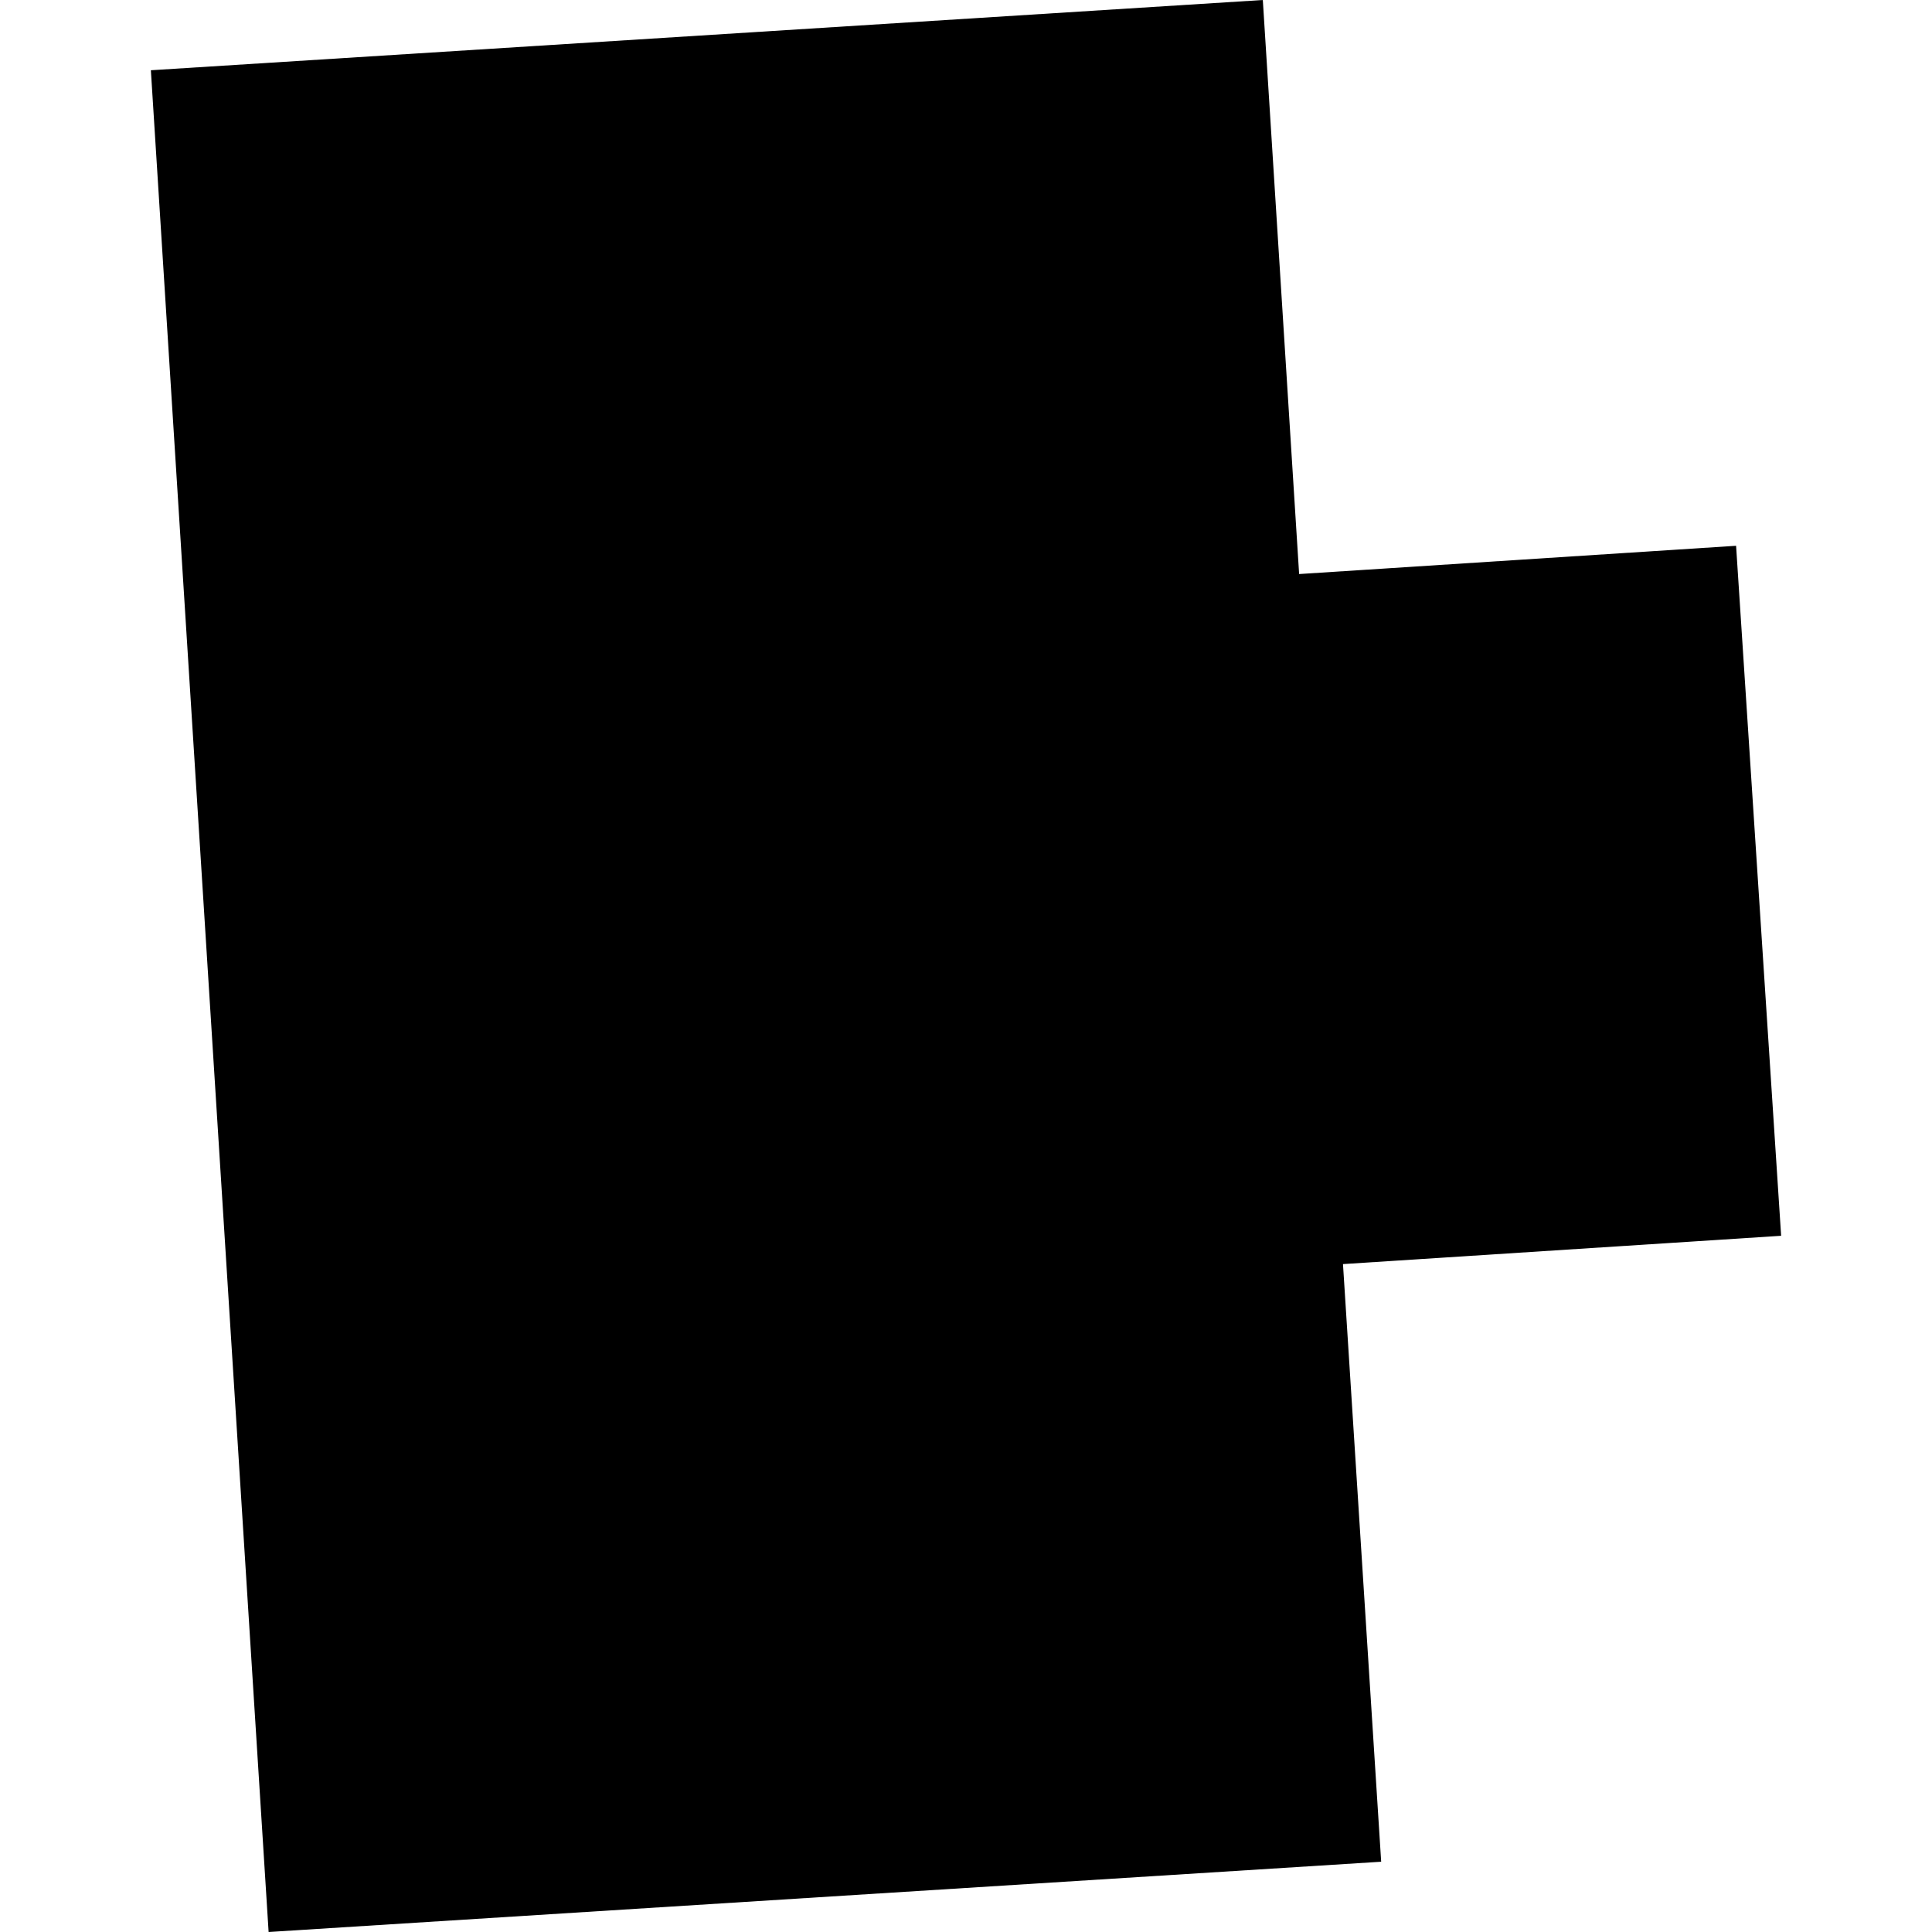 <?xml version="1.0" encoding="utf-8" standalone="no"?>
<!DOCTYPE svg PUBLIC "-//W3C//DTD SVG 1.1//EN"
  "http://www.w3.org/Graphics/SVG/1.1/DTD/svg11.dtd">
<!-- Created with matplotlib (https://matplotlib.org/) -->
<svg height="288pt" version="1.1" viewBox="0 0 288 288" width="288pt" xmlns="http://www.w3.org/2000/svg" xmlns:xlink="http://www.w3.org/1999/xlink">
 <defs>
  <style type="text/css">
*{stroke-linecap:butt;stroke-linejoin:round;}
  </style>
 </defs>
 <g id="figure_1">
  <g id="patch_1">
   <path d="M 0 288 
L 288 288 
L 288 0 
L 0 0 
z
" style="fill:none;opacity:0;"/>
  </g>
  <g id="axes_1">
   <g id="PatchCollection_1">
    <path clip-path="url(#pab99aa5c61)" d="M 200.196 188.436 
L 205.89 277.524 
L 40.043 288 
L 22.489 10.473 
L 188.246 0 
L 193.659 85.573 
L 258.795 81.359 
L 265.511 184.216 
L 200.196 188.436 
"/>
   </g>
  </g>
 </g>
 <defs>
  <clipPath id="pab99aa5c61">
   <rect height="288" width="243.022" x="22.489" y="0"/>
  </clipPath>
 </defs>
</svg>
